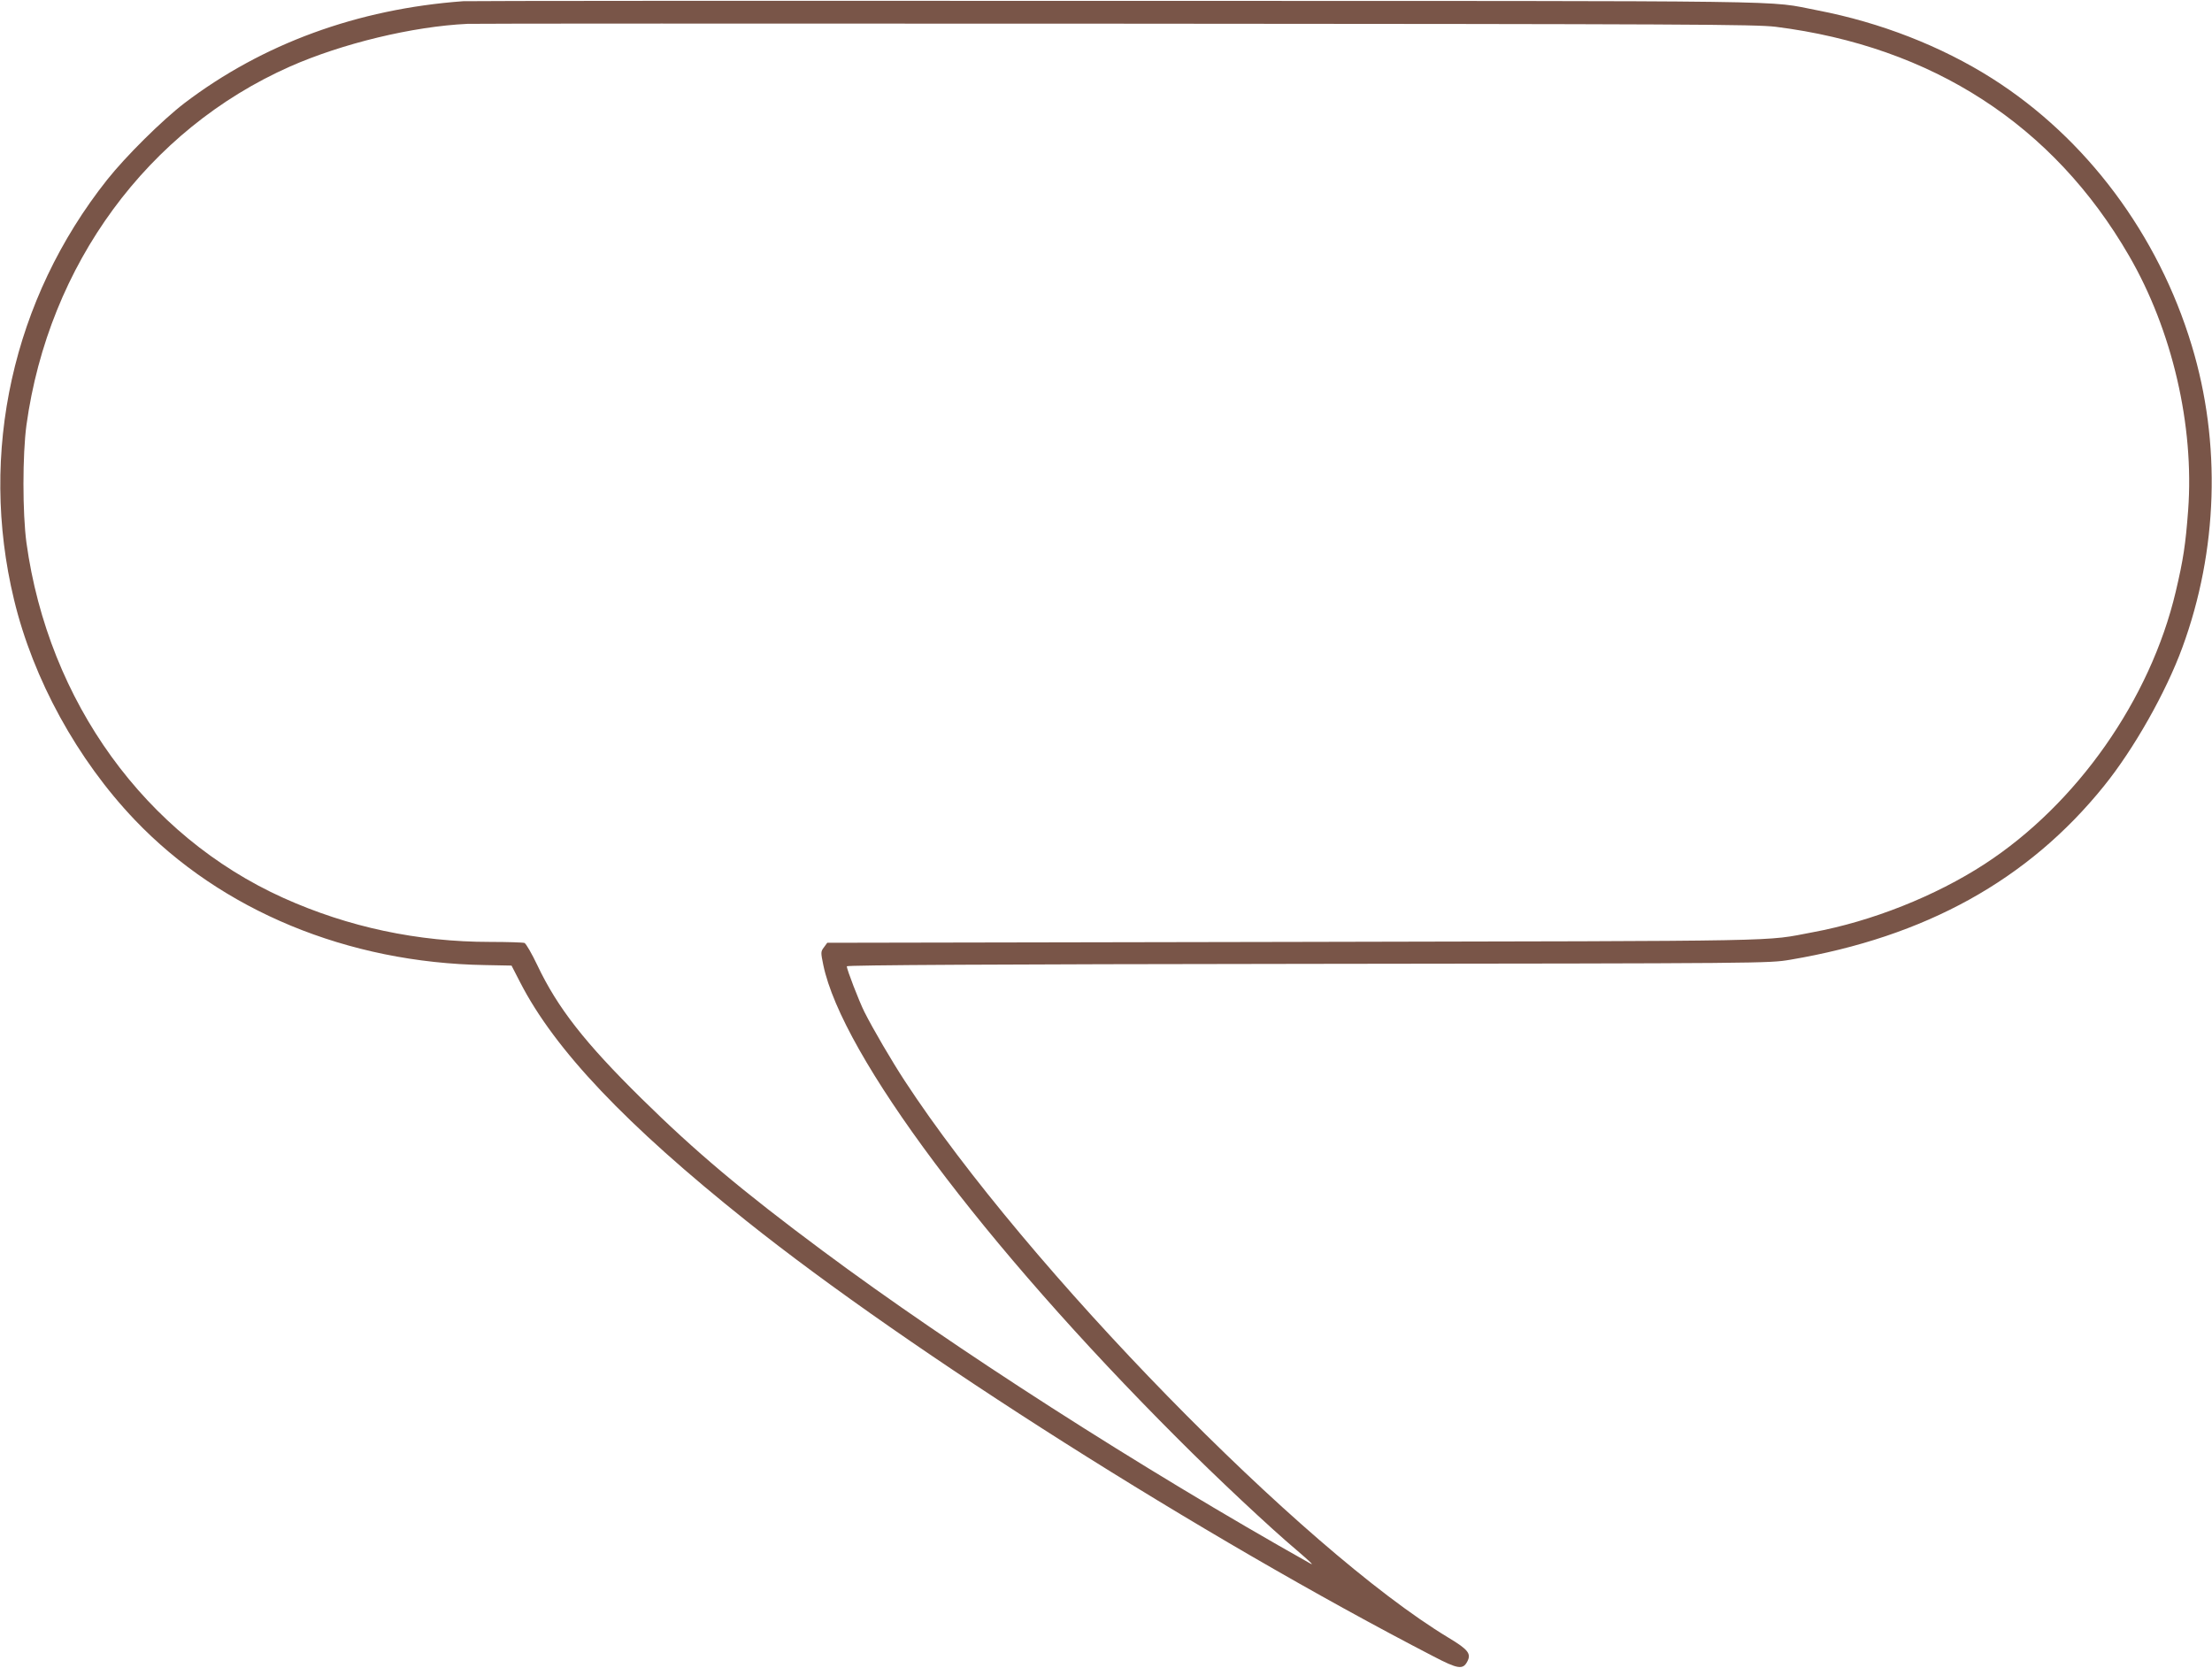 <?xml version="1.0" standalone="no"?>
<!DOCTYPE svg PUBLIC "-//W3C//DTD SVG 20010904//EN"
 "http://www.w3.org/TR/2001/REC-SVG-20010904/DTD/svg10.dtd">
<svg version="1.0" xmlns="http://www.w3.org/2000/svg"
 width="1280pt" height="965pt" viewBox="0 0 1280 965"
 preserveAspectRatio="xMidYMid meet">
<g transform="translate(0,965) scale(0.1,-0.1)"
fill="#795548" stroke="none">
<path d="M2680 9643 c-613 -45 -1162 -247 -1613 -590 -129 -99 -339 -307 -447
-443 -547 -690 -744 -1579 -539 -2429 111 -462 367 -927 699 -1275 501 -525
1231 -827 2027 -840 l153 -3 50 -97 c200 -390 613 -825 1310 -1381 946 -755
2638 -1827 3975 -2519 140 -73 170 -78 195 -31 25 46 7 70 -108 139 -845 510
-2441 2143 -3146 3221 -76 116 -183 299 -234 400 -31 62 -102 246 -102 264 0
7 856 12 2668 14 2657 3 2667 3 2792 24 781 132 1376 461 1814 1004 174 215
360 544 455 804 205 559 225 1181 54 1745 -194 643 -610 1200 -1155 1546 -295
187 -647 324 -1010 394 -309 59 24 54 -4063 55 -2051 1 -3750 0 -3775 -2z
m7595 -148 c906 -114 1607 -568 2045 -1325 250 -431 378 -983 342 -1472 -15
-199 -28 -286 -72 -472 -147 -623 -572 -1228 -1105 -1575 -286 -186 -654 -332
-995 -395 -289 -54 -70 -50 -2999 -56 l-2704 -5 -19 -26 c-19 -25 -19 -29 -4
-102 108 -522 926 -1616 2047 -2737 225 -226 541 -522 692 -649 77 -66 103
-91 80 -78 -982 552 -2070 1250 -2823 1810 -468 348 -735 573 -1048 881 -328
323 -486 525 -603 772 -32 67 -65 124 -74 128 -9 3 -98 6 -198 6 -419 0 -820
85 -1196 254 -799 360 -1361 1136 -1488 2056 -23 171 -23 509 0 680 128 929
702 1710 1525 2075 301 133 709 232 1027 247 28 2 1713 2 3745 1 3348 -2 3707
-4 3825 -18z"/>
</g>
</svg>

